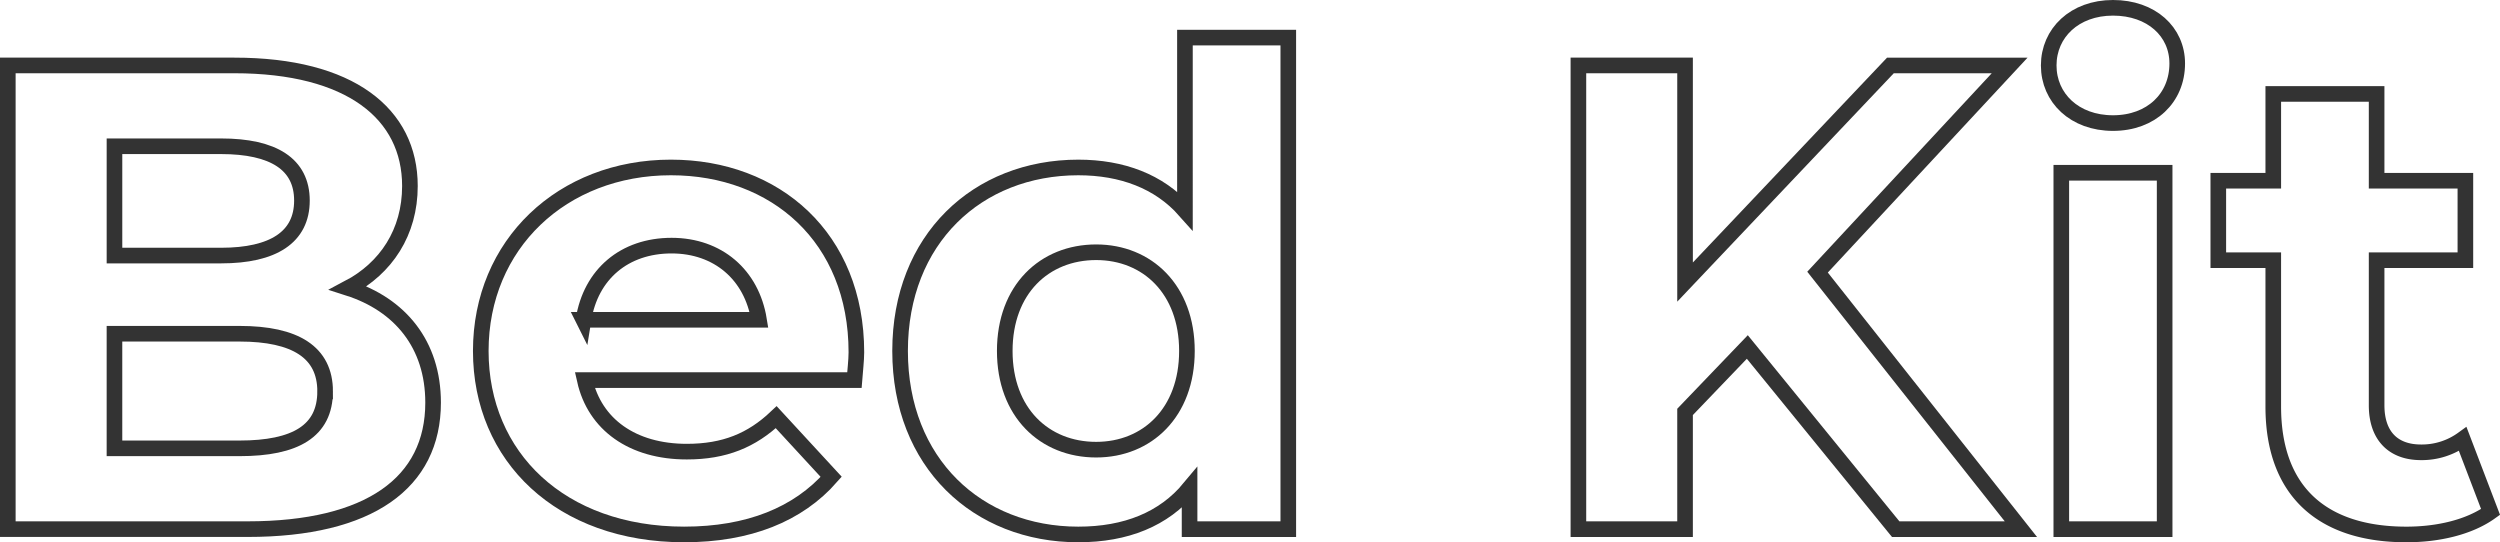 <svg id="グループ_864" data-name="グループ 864" xmlns="http://www.w3.org/2000/svg" xmlns:xlink="http://www.w3.org/1999/xlink" width="800.316" height="173.594" viewBox="0 0 800.316 173.594">
  <defs>
    <clipPath id="clip-path">
      <rect id="長方形_816" data-name="長方形 816" width="800.316" height="173.594" fill="none"/>
    </clipPath>
  </defs>
  <g id="グループ_863" data-name="グループ 863" clip-path="url(#clip-path)">
    <path id="パス_7561" data-name="パス 7561" d="M138.647,128.892c0,25.661-20.359,40.5-59.379,40.5H2.5V20.95H75.027c37.112,0,56.2,15.482,56.2,38.6,0,14.844-7.635,26.3-19.723,32.658C128.044,97.506,138.647,110.23,138.647,128.892Zm-102-82.07V81.813H70.786c16.753,0,25.872-5.938,25.872-17.6s-9.119-17.39-25.872-17.39Zm67.437,78.465c0-12.512-9.543-18.449-27.356-18.449H36.643v36.687H76.724C94.537,143.525,104.08,138.012,104.08,125.287Z" fill="none" stroke="#333" stroke-miterlimit="10" stroke-width="5"/>
    <path id="パス_7562" data-name="パス 7562" d="M273.516,121.682H187.2c3.181,14.209,15.269,22.9,32.659,22.9,12.088,0,20.782-3.6,28.629-11.027l17.6,19.086c-10.6,12.088-26.509,18.45-47.08,18.45-39.444,0-65.1-24.813-65.1-58.742,0-34.143,26.084-58.743,60.863-58.743,33.506,0,59.378,22.479,59.378,59.167C274.151,115.321,273.727,118.926,273.516,121.682Zm-86.735-19.3h56.2c-2.334-14.421-13.149-23.751-27.994-23.751C199.928,78.633,189.113,87.752,186.781,102.384Z" fill="none" stroke="#333" stroke-miterlimit="10" stroke-width="5"/>
    <path id="パス_7563" data-name="パス 7563" d="M412.414,12.043V169.4h-31.6V156.249c-8.27,9.967-20.358,14.845-35.627,14.845-32.234,0-57.046-22.9-57.046-58.742s24.812-58.743,57.046-58.743c14,0,25.872,4.454,34.143,13.784V12.043ZM379.968,112.352c0-19.723-12.724-31.6-29.053-31.6-16.541,0-29.265,11.876-29.265,31.6s12.724,31.6,29.265,31.6C367.244,143.95,379.968,132.074,379.968,112.352Z" fill="none" stroke="#333" stroke-miterlimit="10" stroke-width="5"/>
    <path id="パス_7564" data-name="パス 7564" d="M559.365,111.078l-19.934,20.783V169.4H505.288V20.95h34.143V90.3l65.74-69.346h38.173l-61.5,66.165,65.1,82.281h-40.08Z" fill="none" stroke="#333" stroke-miterlimit="10" stroke-width="5"/>
    <path id="パス_7565" data-name="パス 7565" d="M655.848,20.95c0-10.391,8.271-18.45,20.571-18.45s20.57,7.635,20.57,17.815c0,11.027-8.27,19.086-20.57,19.086S655.848,31.342,655.848,20.95Zm4.029,34.355H692.96V169.4H659.877Z" fill="none" stroke="#333" stroke-miterlimit="10" stroke-width="5"/>
    <path id="パス_7566" data-name="パス 7566" d="M797.294,163.883c-6.786,4.878-16.754,7.211-26.934,7.211-26.932,0-42.625-13.785-42.625-40.93V83.3h-17.6V57.85h17.6V30.07h33.083V57.85h28.416V83.3H760.818V129.74c0,9.756,5.3,15.057,14.208,15.057a22.3,22.3,0,0,0,13.36-4.24Z" fill="none" stroke="#333" stroke-miterlimit="10" stroke-width="5"/>
  </g>
</svg>
